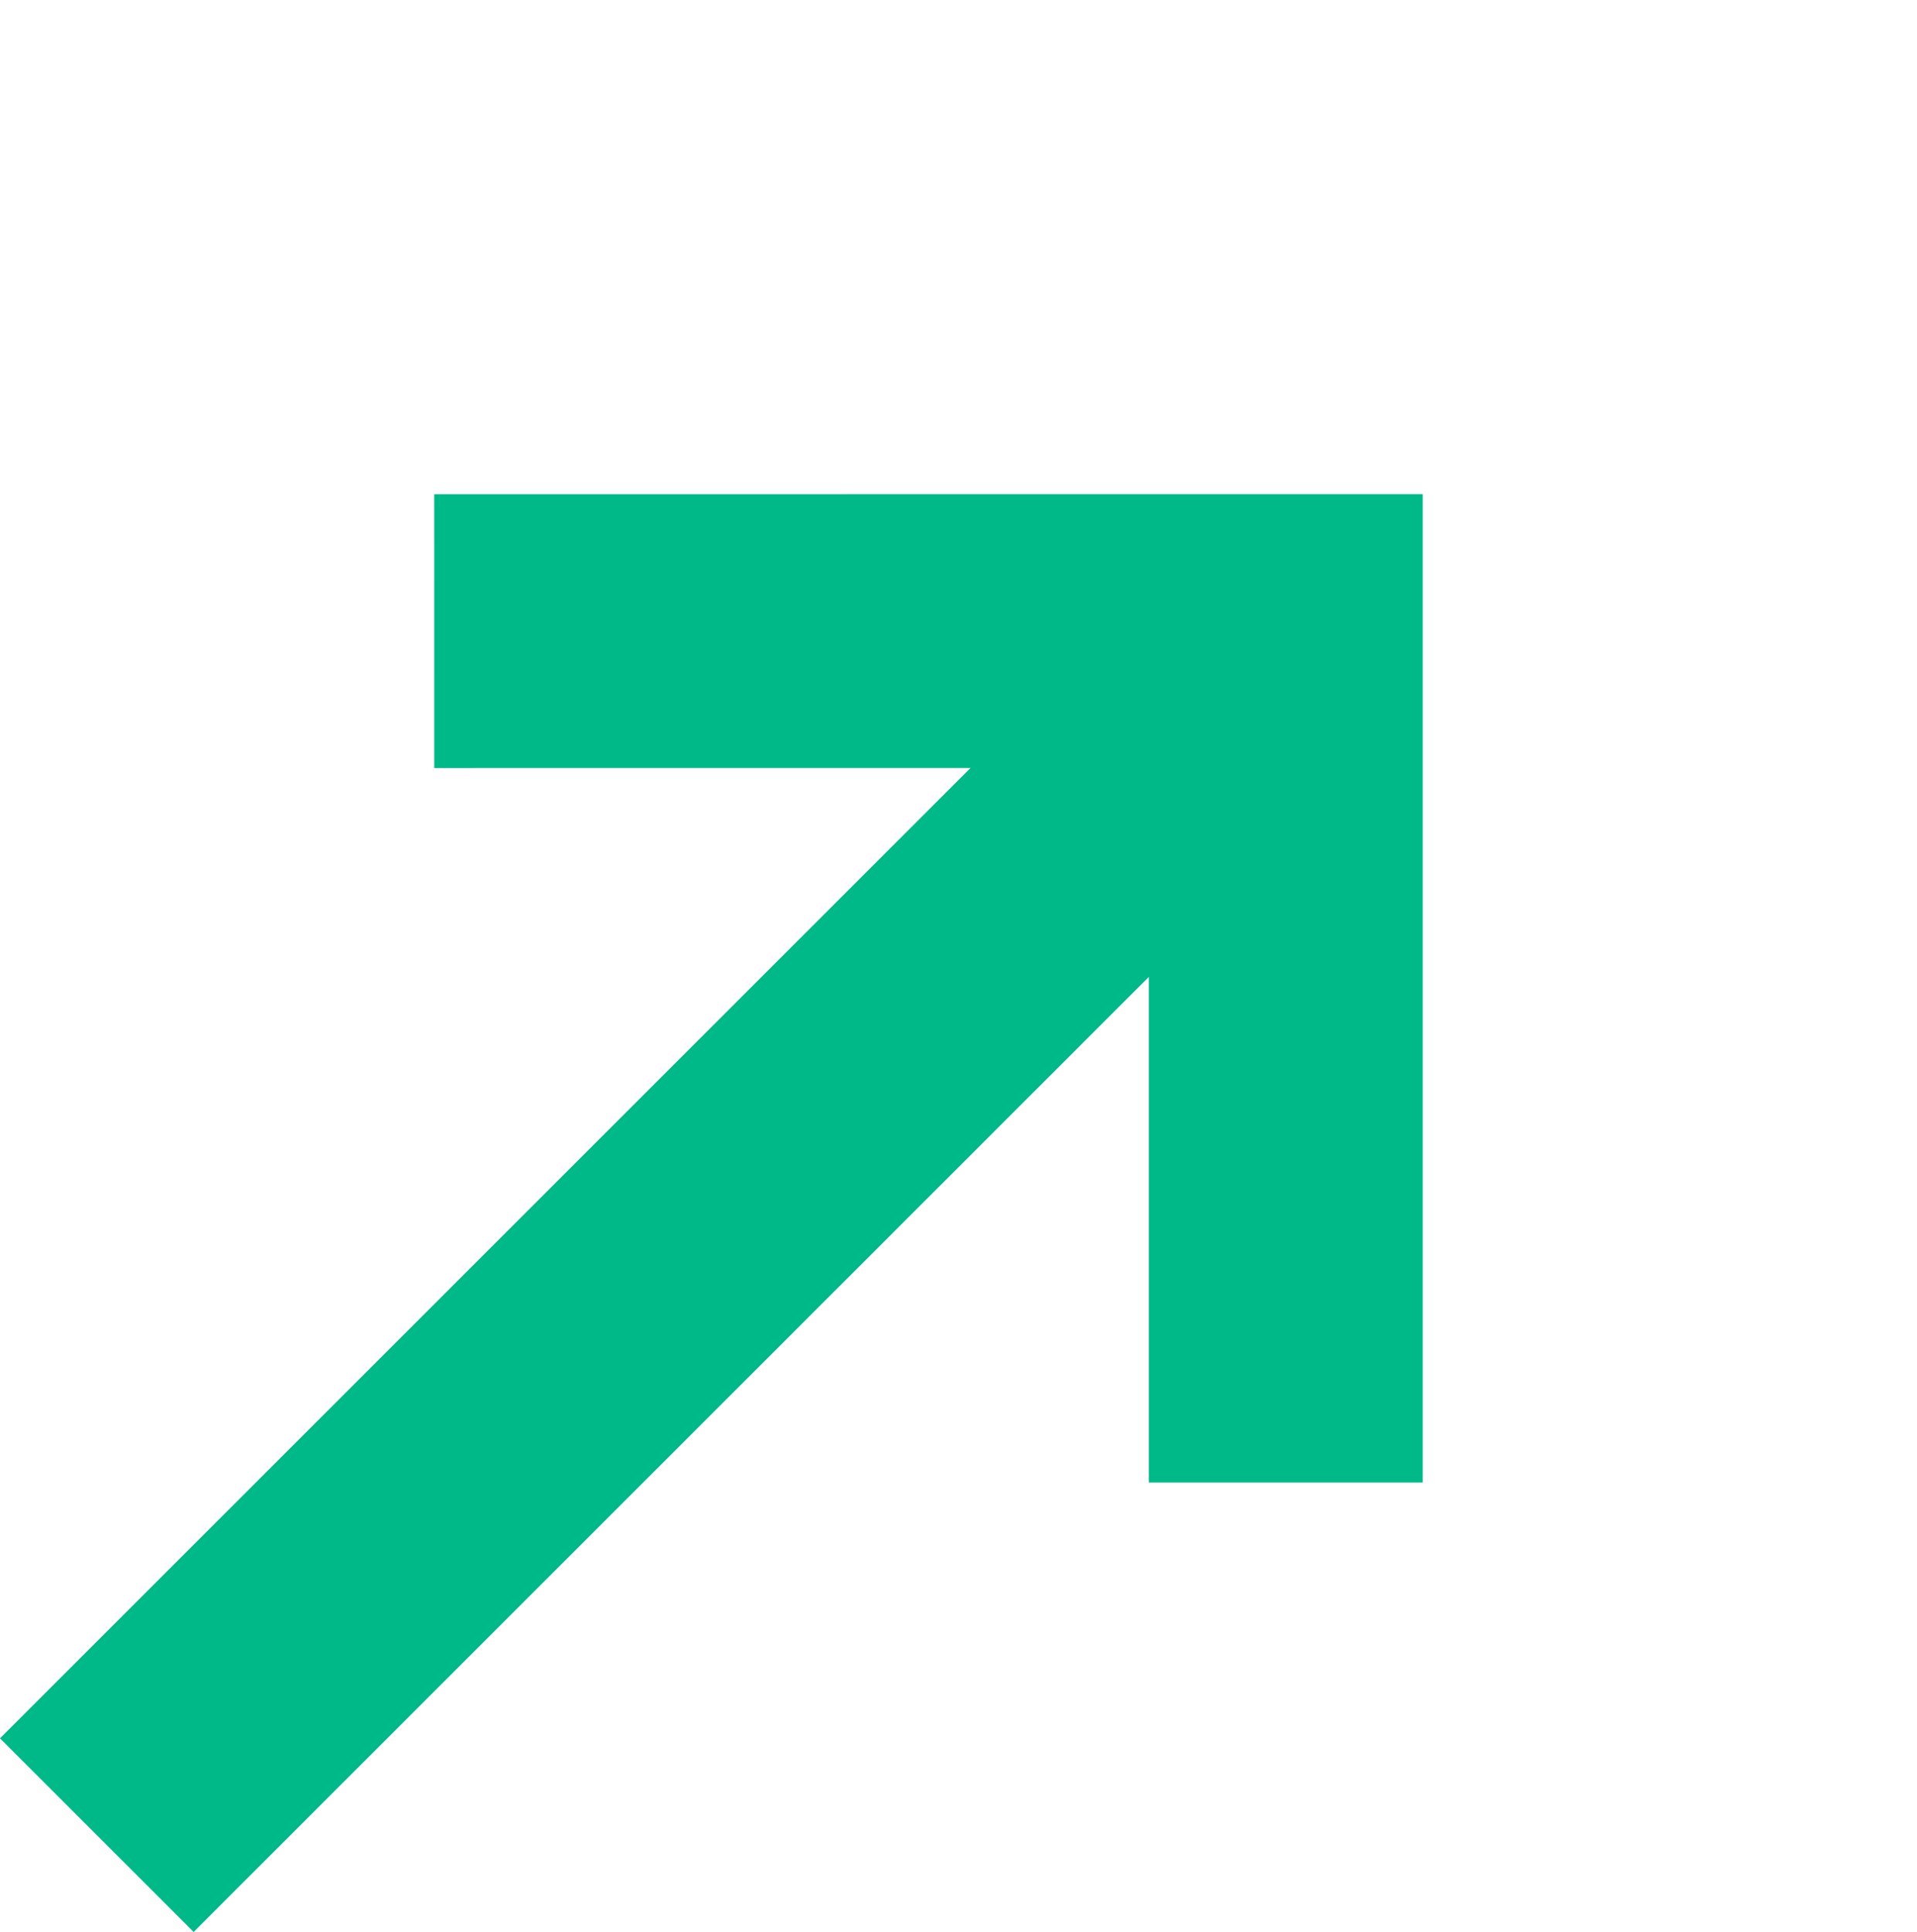 <svg xmlns="http://www.w3.org/2000/svg" width="27.998" height="28.221" viewBox="0 0 27.998 28.221"><g id="Group_11529" data-name="Group 11529" transform="translate(1.414 3)"><g id="Group_11620" data-name="Group 11620"><path id="Path_13584" data-name="Path 13584" d="M0,0H22.575" transform="translate(0 23.807) rotate(-45)" fill="none" stroke="#00b989" stroke-width="4"></path></g><path id="Path_13583" data-name="Path 13583" d="M0,17.589,8.795,8.794,0,0" transform="translate(4.928 6.219) rotate(-45)" fill="none" stroke="#00b989" stroke-width="4"></path></g></svg>